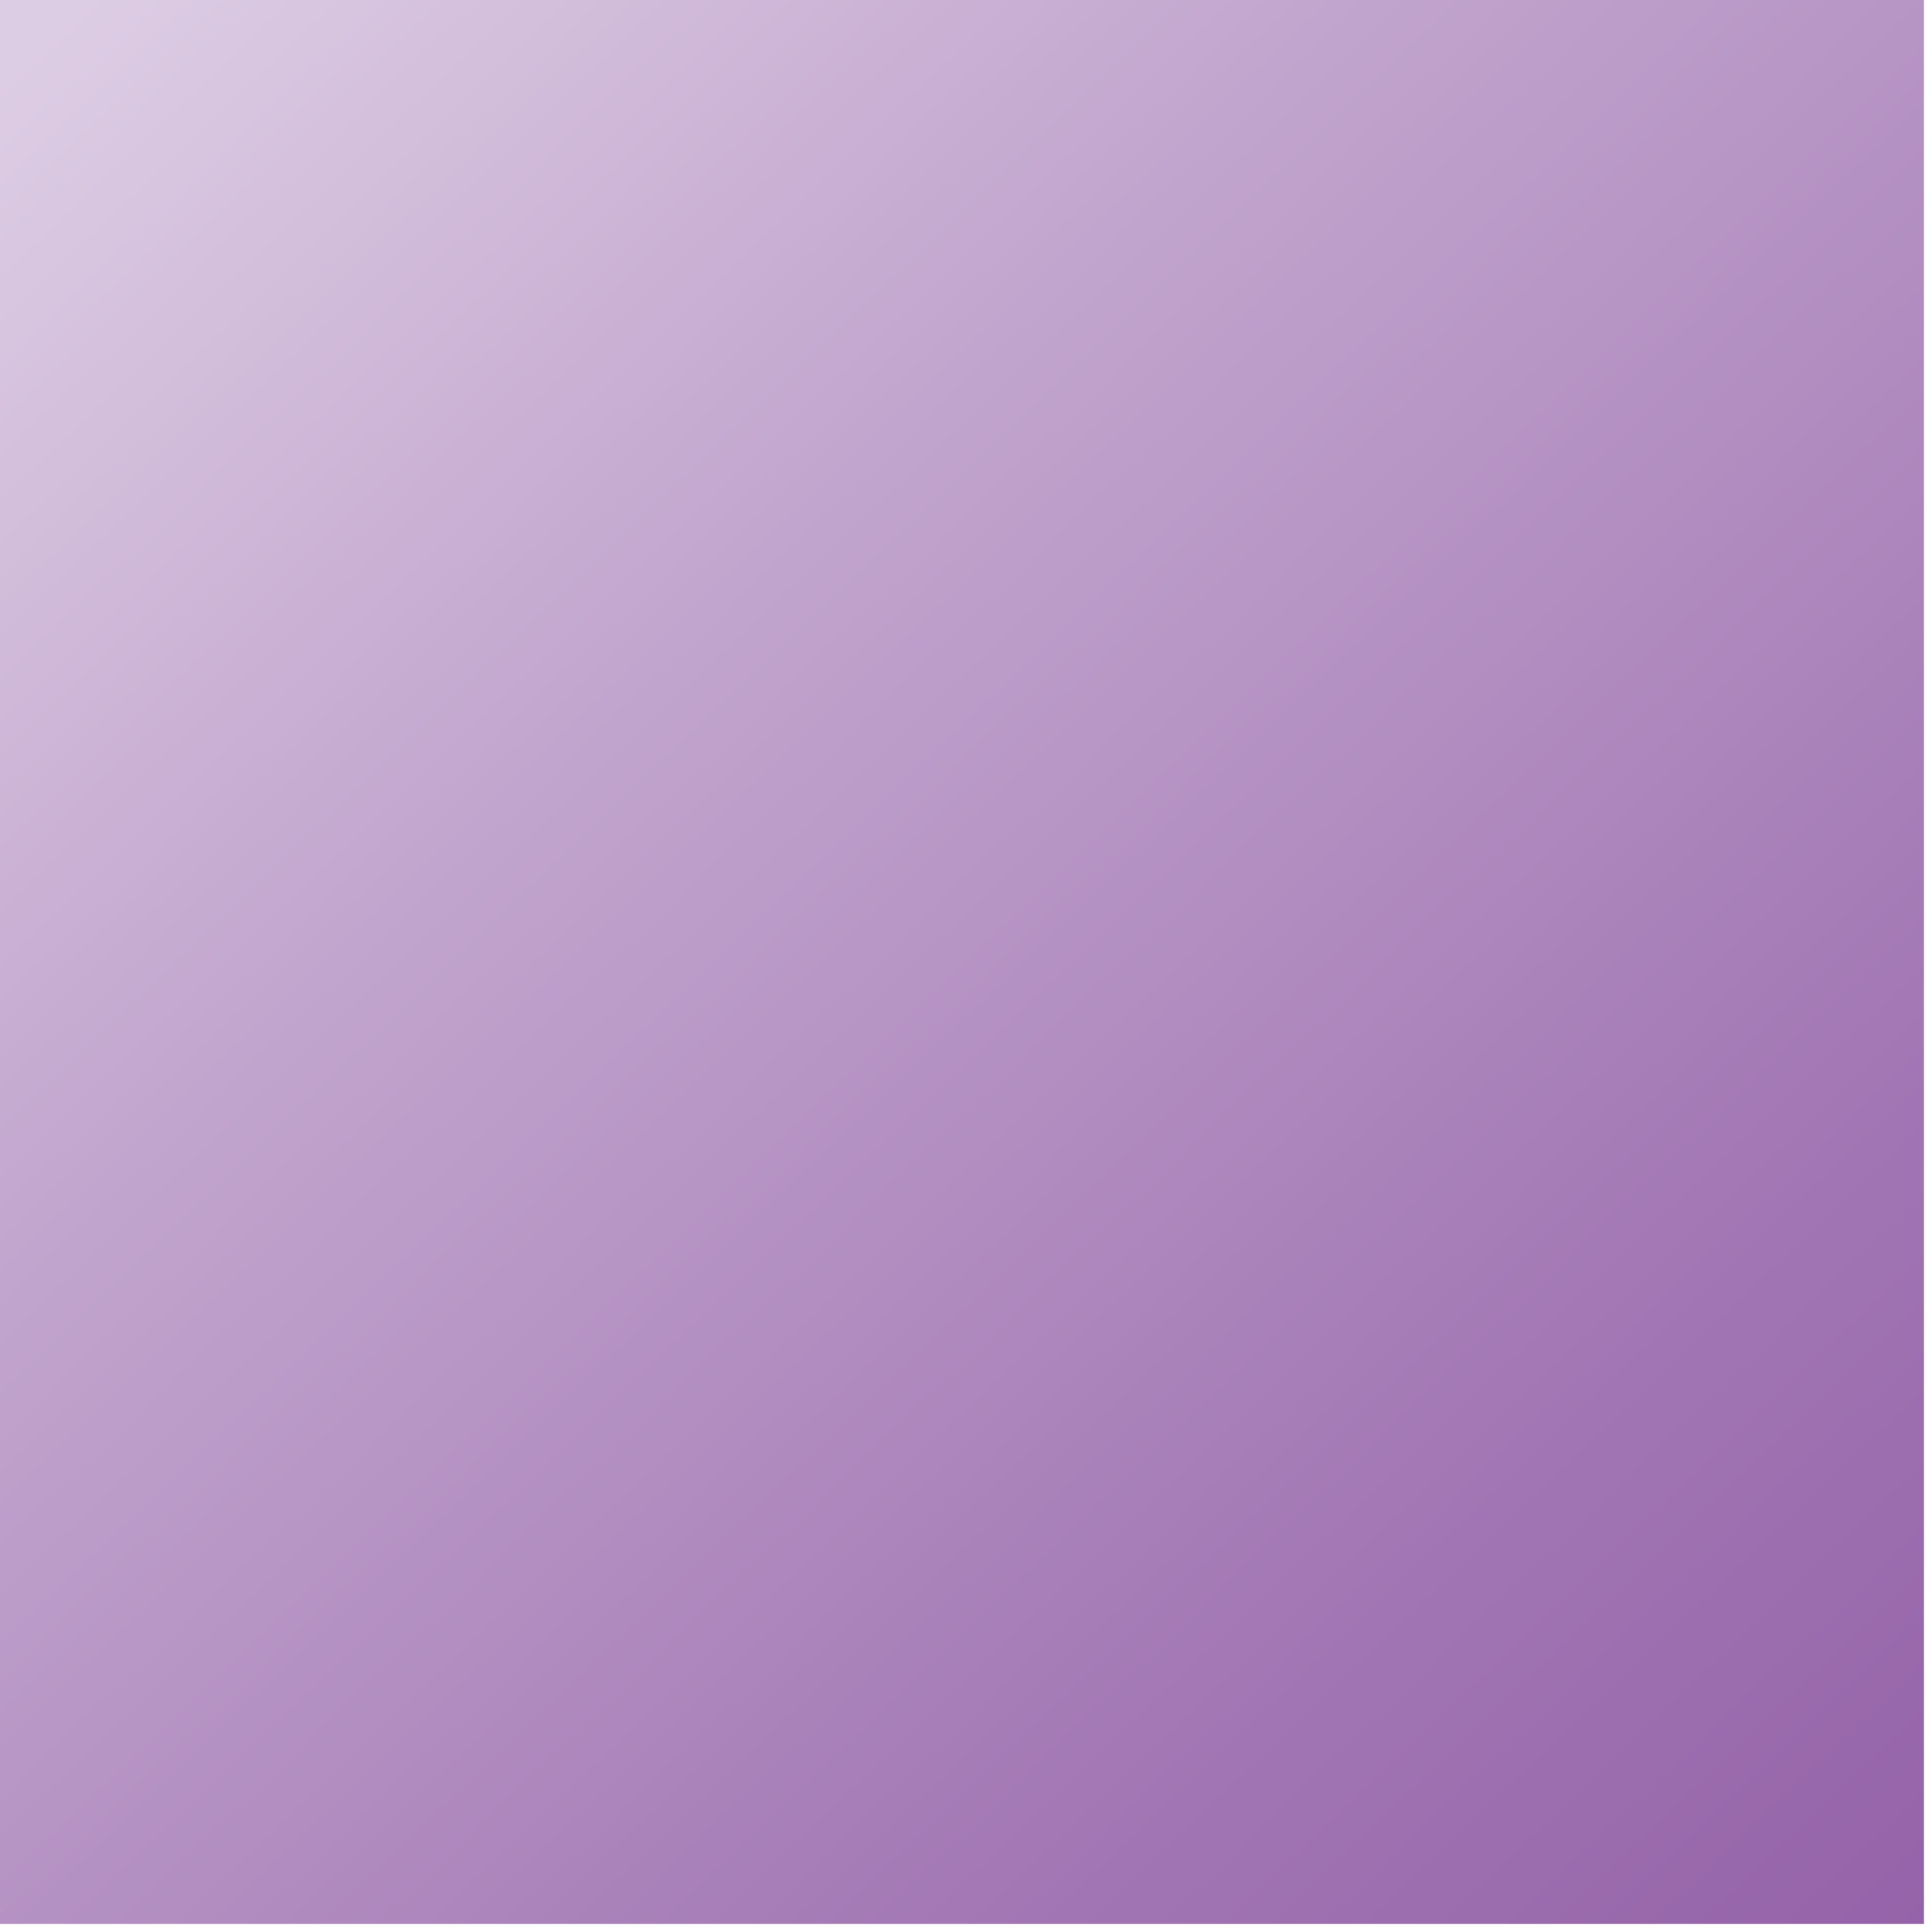 <svg xmlns="http://www.w3.org/2000/svg" xmlns:xlink="http://www.w3.org/1999/xlink" width="239" zoomAndPan="magnify" viewBox="0 0 179.25 179.25" height="239" preserveAspectRatio="xMidYMid meet" version="1.0"><defs><clipPath id="fb32f499b9"><path d="M 0 0 L 178.504 0 L 178.504 178.504 L 0 178.504 Z M 0 0 " clip-rule="nonzero"/></clipPath><linearGradient x1="17.488" gradientTransform="matrix(0.119, 0, 0, 0.119, 0, 0)" y1="-16.708" x2="1482.512" gradientUnits="userSpaceOnUse" y2="1516.708" id="2976a410de"><stop stop-opacity="1" stop-color="rgb(86.699%, 80.399%, 89.4%)" offset="0"/><stop stop-opacity="1" stop-color="rgb(86.699%, 80.399%, 89.4%)" offset="0.016"/><stop stop-opacity="1" stop-color="rgb(86.578%, 80.222%, 89.301%)" offset="0.023"/><stop stop-opacity="1" stop-color="rgb(86.327%, 79.855%, 89.095%)" offset="0.031"/><stop stop-opacity="1" stop-color="rgb(86.066%, 79.474%, 88.881%)" offset="0.039"/><stop stop-opacity="1" stop-color="rgb(85.806%, 79.092%, 88.669%)" offset="0.047"/><stop stop-opacity="1" stop-color="rgb(85.545%, 78.711%, 88.455%)" offset="0.055"/><stop stop-opacity="1" stop-color="rgb(85.284%, 78.329%, 88.242%)" offset="0.062"/><stop stop-opacity="1" stop-color="rgb(85.023%, 77.948%, 88.028%)" offset="0.07"/><stop stop-opacity="1" stop-color="rgb(84.763%, 77.567%, 87.816%)" offset="0.078"/><stop stop-opacity="1" stop-color="rgb(84.502%, 77.185%, 87.602%)" offset="0.086"/><stop stop-opacity="1" stop-color="rgb(84.242%, 76.804%, 87.389%)" offset="0.094"/><stop stop-opacity="1" stop-color="rgb(83.981%, 76.422%, 87.175%)" offset="0.102"/><stop stop-opacity="1" stop-color="rgb(83.72%, 76.041%, 86.963%)" offset="0.109"/><stop stop-opacity="1" stop-color="rgb(83.459%, 75.659%, 86.749%)" offset="0.117"/><stop stop-opacity="1" stop-color="rgb(83.199%, 75.278%, 86.536%)" offset="0.125"/><stop stop-opacity="1" stop-color="rgb(82.939%, 74.896%, 86.322%)" offset="0.133"/><stop stop-opacity="1" stop-color="rgb(82.678%, 74.515%, 86.11%)" offset="0.141"/><stop stop-opacity="1" stop-color="rgb(82.417%, 74.133%, 85.896%)" offset="0.148"/><stop stop-opacity="1" stop-color="rgb(82.156%, 73.752%, 85.683%)" offset="0.156"/><stop stop-opacity="1" stop-color="rgb(81.895%, 73.37%, 85.469%)" offset="0.164"/><stop stop-opacity="1" stop-color="rgb(81.636%, 72.989%, 85.257%)" offset="0.172"/><stop stop-opacity="1" stop-color="rgb(81.375%, 72.607%, 85.043%)" offset="0.18"/><stop stop-opacity="1" stop-color="rgb(81.114%, 72.226%, 84.83%)" offset="0.188"/><stop stop-opacity="1" stop-color="rgb(80.853%, 71.844%, 84.616%)" offset="0.195"/><stop stop-opacity="1" stop-color="rgb(80.592%, 71.463%, 84.404%)" offset="0.203"/><stop stop-opacity="1" stop-color="rgb(80.333%, 71.082%, 84.19%)" offset="0.211"/><stop stop-opacity="1" stop-color="rgb(80.072%, 70.7%, 83.977%)" offset="0.219"/><stop stop-opacity="1" stop-color="rgb(79.811%, 70.319%, 83.763%)" offset="0.227"/><stop stop-opacity="1" stop-color="rgb(79.55%, 69.937%, 83.551%)" offset="0.234"/><stop stop-opacity="1" stop-color="rgb(79.289%, 69.556%, 83.337%)" offset="0.242"/><stop stop-opacity="1" stop-color="rgb(79.03%, 69.174%, 83.124%)" offset="0.25"/><stop stop-opacity="1" stop-color="rgb(78.769%, 68.793%, 82.91%)" offset="0.258"/><stop stop-opacity="1" stop-color="rgb(78.508%, 68.411%, 82.698%)" offset="0.266"/><stop stop-opacity="1" stop-color="rgb(78.247%, 68.03%, 82.484%)" offset="0.273"/><stop stop-opacity="1" stop-color="rgb(77.986%, 67.648%, 82.271%)" offset="0.281"/><stop stop-opacity="1" stop-color="rgb(77.727%, 67.267%, 82.057%)" offset="0.289"/><stop stop-opacity="1" stop-color="rgb(77.466%, 66.885%, 81.845%)" offset="0.297"/><stop stop-opacity="1" stop-color="rgb(77.205%, 66.504%, 81.631%)" offset="0.305"/><stop stop-opacity="1" stop-color="rgb(76.944%, 66.122%, 81.418%)" offset="0.312"/><stop stop-opacity="1" stop-color="rgb(76.683%, 65.741%, 81.204%)" offset="0.32"/><stop stop-opacity="1" stop-color="rgb(76.424%, 65.359%, 80.992%)" offset="0.328"/><stop stop-opacity="1" stop-color="rgb(76.163%, 64.978%, 80.779%)" offset="0.336"/><stop stop-opacity="1" stop-color="rgb(75.902%, 64.597%, 80.565%)" offset="0.344"/><stop stop-opacity="1" stop-color="rgb(75.653%, 64.232%, 80.362%)" offset="0.352"/><stop stop-opacity="1" stop-color="rgb(75.42%, 63.89%, 80.173%)" offset="0.359"/><stop stop-opacity="1" stop-color="rgb(75.191%, 63.556%, 79.988%)" offset="0.367"/><stop stop-opacity="1" stop-color="rgb(74.962%, 63.222%, 79.802%)" offset="0.375"/><stop stop-opacity="1" stop-color="rgb(74.733%, 62.888%, 79.617%)" offset="0.383"/><stop stop-opacity="1" stop-color="rgb(74.504%, 62.553%, 79.431%)" offset="0.391"/><stop stop-opacity="1" stop-color="rgb(74.275%, 62.219%, 79.247%)" offset="0.398"/><stop stop-opacity="1" stop-color="rgb(74.046%, 61.885%, 79.062%)" offset="0.406"/><stop stop-opacity="1" stop-color="rgb(73.819%, 61.551%, 78.876%)" offset="0.414"/><stop stop-opacity="1" stop-color="rgb(73.59%, 61.218%, 78.691%)" offset="0.422"/><stop stop-opacity="1" stop-color="rgb(73.361%, 60.884%, 78.505%)" offset="0.43"/><stop stop-opacity="1" stop-color="rgb(73.132%, 60.55%, 78.32%)" offset="0.438"/><stop stop-opacity="1" stop-color="rgb(72.903%, 60.216%, 78.136%)" offset="0.445"/><stop stop-opacity="1" stop-color="rgb(72.675%, 59.882%, 77.95%)" offset="0.453"/><stop stop-opacity="1" stop-color="rgb(72.446%, 59.547%, 77.765%)" offset="0.461"/><stop stop-opacity="1" stop-color="rgb(72.217%, 59.213%, 77.579%)" offset="0.469"/><stop stop-opacity="1" stop-color="rgb(71.988%, 58.879%, 77.394%)" offset="0.477"/><stop stop-opacity="1" stop-color="rgb(71.759%, 58.545%, 77.209%)" offset="0.484"/><stop stop-opacity="1" stop-color="rgb(71.53%, 58.211%, 77.023%)" offset="0.489"/><stop stop-opacity="1" stop-color="rgb(71.416%, 58.044%, 76.932%)" offset="0.492"/><stop stop-opacity="1" stop-color="rgb(71.301%, 57.877%, 76.839%)" offset="0.5"/><stop stop-opacity="1" stop-color="rgb(71.072%, 57.542%, 76.654%)" offset="0.508"/><stop stop-opacity="1" stop-color="rgb(70.844%, 57.208%, 76.468%)" offset="0.511"/><stop stop-opacity="1" stop-color="rgb(70.729%, 57.042%, 76.376%)" offset="0.516"/><stop stop-opacity="1" stop-color="rgb(70.615%, 56.874%, 76.283%)" offset="0.523"/><stop stop-opacity="1" stop-color="rgb(70.386%, 56.54%, 76.097%)" offset="0.531"/><stop stop-opacity="1" stop-color="rgb(70.157%, 56.206%, 75.912%)" offset="0.539"/><stop stop-opacity="1" stop-color="rgb(69.928%, 55.872%, 75.728%)" offset="0.547"/><stop stop-opacity="1" stop-color="rgb(69.699%, 55.537%, 75.542%)" offset="0.555"/><stop stop-opacity="1" stop-color="rgb(69.47%, 55.203%, 75.357%)" offset="0.562"/><stop stop-opacity="1" stop-color="rgb(69.241%, 54.869%, 75.171%)" offset="0.57"/><stop stop-opacity="1" stop-color="rgb(69.014%, 54.535%, 74.986%)" offset="0.578"/><stop stop-opacity="1" stop-color="rgb(68.785%, 54.201%, 74.802%)" offset="0.586"/><stop stop-opacity="1" stop-color="rgb(68.556%, 53.867%, 74.615%)" offset="0.594"/><stop stop-opacity="1" stop-color="rgb(68.327%, 53.532%, 74.431%)" offset="0.602"/><stop stop-opacity="1" stop-color="rgb(68.098%, 53.198%, 74.245%)" offset="0.609"/><stop stop-opacity="1" stop-color="rgb(67.87%, 52.864%, 74.06%)" offset="0.617"/><stop stop-opacity="1" stop-color="rgb(67.641%, 52.53%, 73.875%)" offset="0.625"/><stop stop-opacity="1" stop-color="rgb(67.412%, 52.196%, 73.689%)" offset="0.633"/><stop stop-opacity="1" stop-color="rgb(67.183%, 51.862%, 73.505%)" offset="0.641"/><stop stop-opacity="1" stop-color="rgb(66.954%, 51.527%, 73.32%)" offset="0.648"/><stop stop-opacity="1" stop-color="rgb(66.725%, 51.193%, 73.134%)" offset="0.656"/><stop stop-opacity="1" stop-color="rgb(66.496%, 50.859%, 72.949%)" offset="0.664"/><stop stop-opacity="1" stop-color="rgb(66.267%, 50.525%, 72.763%)" offset="0.672"/><stop stop-opacity="1" stop-color="rgb(66.039%, 50.191%, 72.578%)" offset="0.68"/><stop stop-opacity="1" stop-color="rgb(65.81%, 49.857%, 72.394%)" offset="0.688"/><stop stop-opacity="1" stop-color="rgb(65.581%, 49.522%, 72.208%)" offset="0.695"/><stop stop-opacity="1" stop-color="rgb(65.352%, 49.188%, 72.023%)" offset="0.703"/><stop stop-opacity="1" stop-color="rgb(65.123%, 48.854%, 71.837%)" offset="0.711"/><stop stop-opacity="1" stop-color="rgb(64.894%, 48.52%, 71.652%)" offset="0.719"/><stop stop-opacity="1" stop-color="rgb(64.665%, 48.186%, 71.468%)" offset="0.727"/><stop stop-opacity="1" stop-color="rgb(64.436%, 47.852%, 71.281%)" offset="0.734"/><stop stop-opacity="1" stop-color="rgb(64.207%, 47.517%, 71.097%)" offset="0.742"/><stop stop-opacity="1" stop-color="rgb(63.98%, 47.183%, 70.911%)" offset="0.75"/><stop stop-opacity="1" stop-color="rgb(63.751%, 46.849%, 70.726%)" offset="0.758"/><stop stop-opacity="1" stop-color="rgb(63.522%, 46.515%, 70.541%)" offset="0.766"/><stop stop-opacity="1" stop-color="rgb(63.293%, 46.181%, 70.355%)" offset="0.773"/><stop stop-opacity="1" stop-color="rgb(63.083%, 45.872%, 70.184%)" offset="0.781"/><stop stop-opacity="1" stop-color="rgb(62.903%, 45.602%, 70.036%)" offset="0.789"/><stop stop-opacity="1" stop-color="rgb(62.732%, 45.345%, 69.894%)" offset="0.797"/><stop stop-opacity="1" stop-color="rgb(62.563%, 45.088%, 69.753%)" offset="0.805"/><stop stop-opacity="1" stop-color="rgb(62.392%, 44.83%, 69.612%)" offset="0.812"/><stop stop-opacity="1" stop-color="rgb(62.221%, 44.572%, 69.47%)" offset="0.82"/><stop stop-opacity="1" stop-color="rgb(62.051%, 44.316%, 69.33%)" offset="0.828"/><stop stop-opacity="1" stop-color="rgb(61.88%, 44.058%, 69.188%)" offset="0.836"/><stop stop-opacity="1" stop-color="rgb(61.711%, 43.802%, 69.046%)" offset="0.844"/><stop stop-opacity="1" stop-color="rgb(61.54%, 43.544%, 68.906%)" offset="0.852"/><stop stop-opacity="1" stop-color="rgb(61.369%, 43.286%, 68.764%)" offset="0.859"/><stop stop-opacity="1" stop-color="rgb(61.2%, 43.03%, 68.622%)" offset="0.867"/><stop stop-opacity="1" stop-color="rgb(61.029%, 42.772%, 68.481%)" offset="0.875"/><stop stop-opacity="1" stop-color="rgb(60.858%, 42.514%, 68.34%)" offset="0.883"/><stop stop-opacity="1" stop-color="rgb(60.689%, 42.258%, 68.199%)" offset="0.891"/><stop stop-opacity="1" stop-color="rgb(60.518%, 42%, 68.057%)" offset="0.898"/><stop stop-opacity="1" stop-color="rgb(60.349%, 41.743%, 67.915%)" offset="0.906"/><stop stop-opacity="1" stop-color="rgb(60.178%, 41.486%, 67.775%)" offset="0.914"/><stop stop-opacity="1" stop-color="rgb(60.007%, 41.228%, 67.633%)" offset="0.922"/><stop stop-opacity="1" stop-color="rgb(59.837%, 40.971%, 67.493%)" offset="0.93"/><stop stop-opacity="1" stop-color="rgb(59.666%, 40.714%, 67.351%)" offset="0.938"/><stop stop-opacity="1" stop-color="rgb(59.496%, 40.457%, 67.209%)" offset="0.945"/><stop stop-opacity="1" stop-color="rgb(59.326%, 40.199%, 67.068%)" offset="0.953"/><stop stop-opacity="1" stop-color="rgb(59.155%, 39.941%, 66.927%)" offset="0.961"/><stop stop-opacity="1" stop-color="rgb(58.986%, 39.685%, 66.785%)" offset="0.969"/><stop stop-opacity="1" stop-color="rgb(58.815%, 39.427%, 66.644%)" offset="0.977"/><stop stop-opacity="1" stop-color="rgb(58.644%, 39.169%, 66.502%)" offset="0.984"/><stop stop-opacity="1" stop-color="rgb(58.479%, 38.919%, 66.365%)" offset="1"/></linearGradient></defs><g clip-path="url(#fb32f499b9)"><path fill="url(#2976a410de)" d="M 0 0 L 0 178.504 L 178.504 178.504 L 178.504 0 Z M 0 0 " fill-rule="nonzero"/></g></svg>